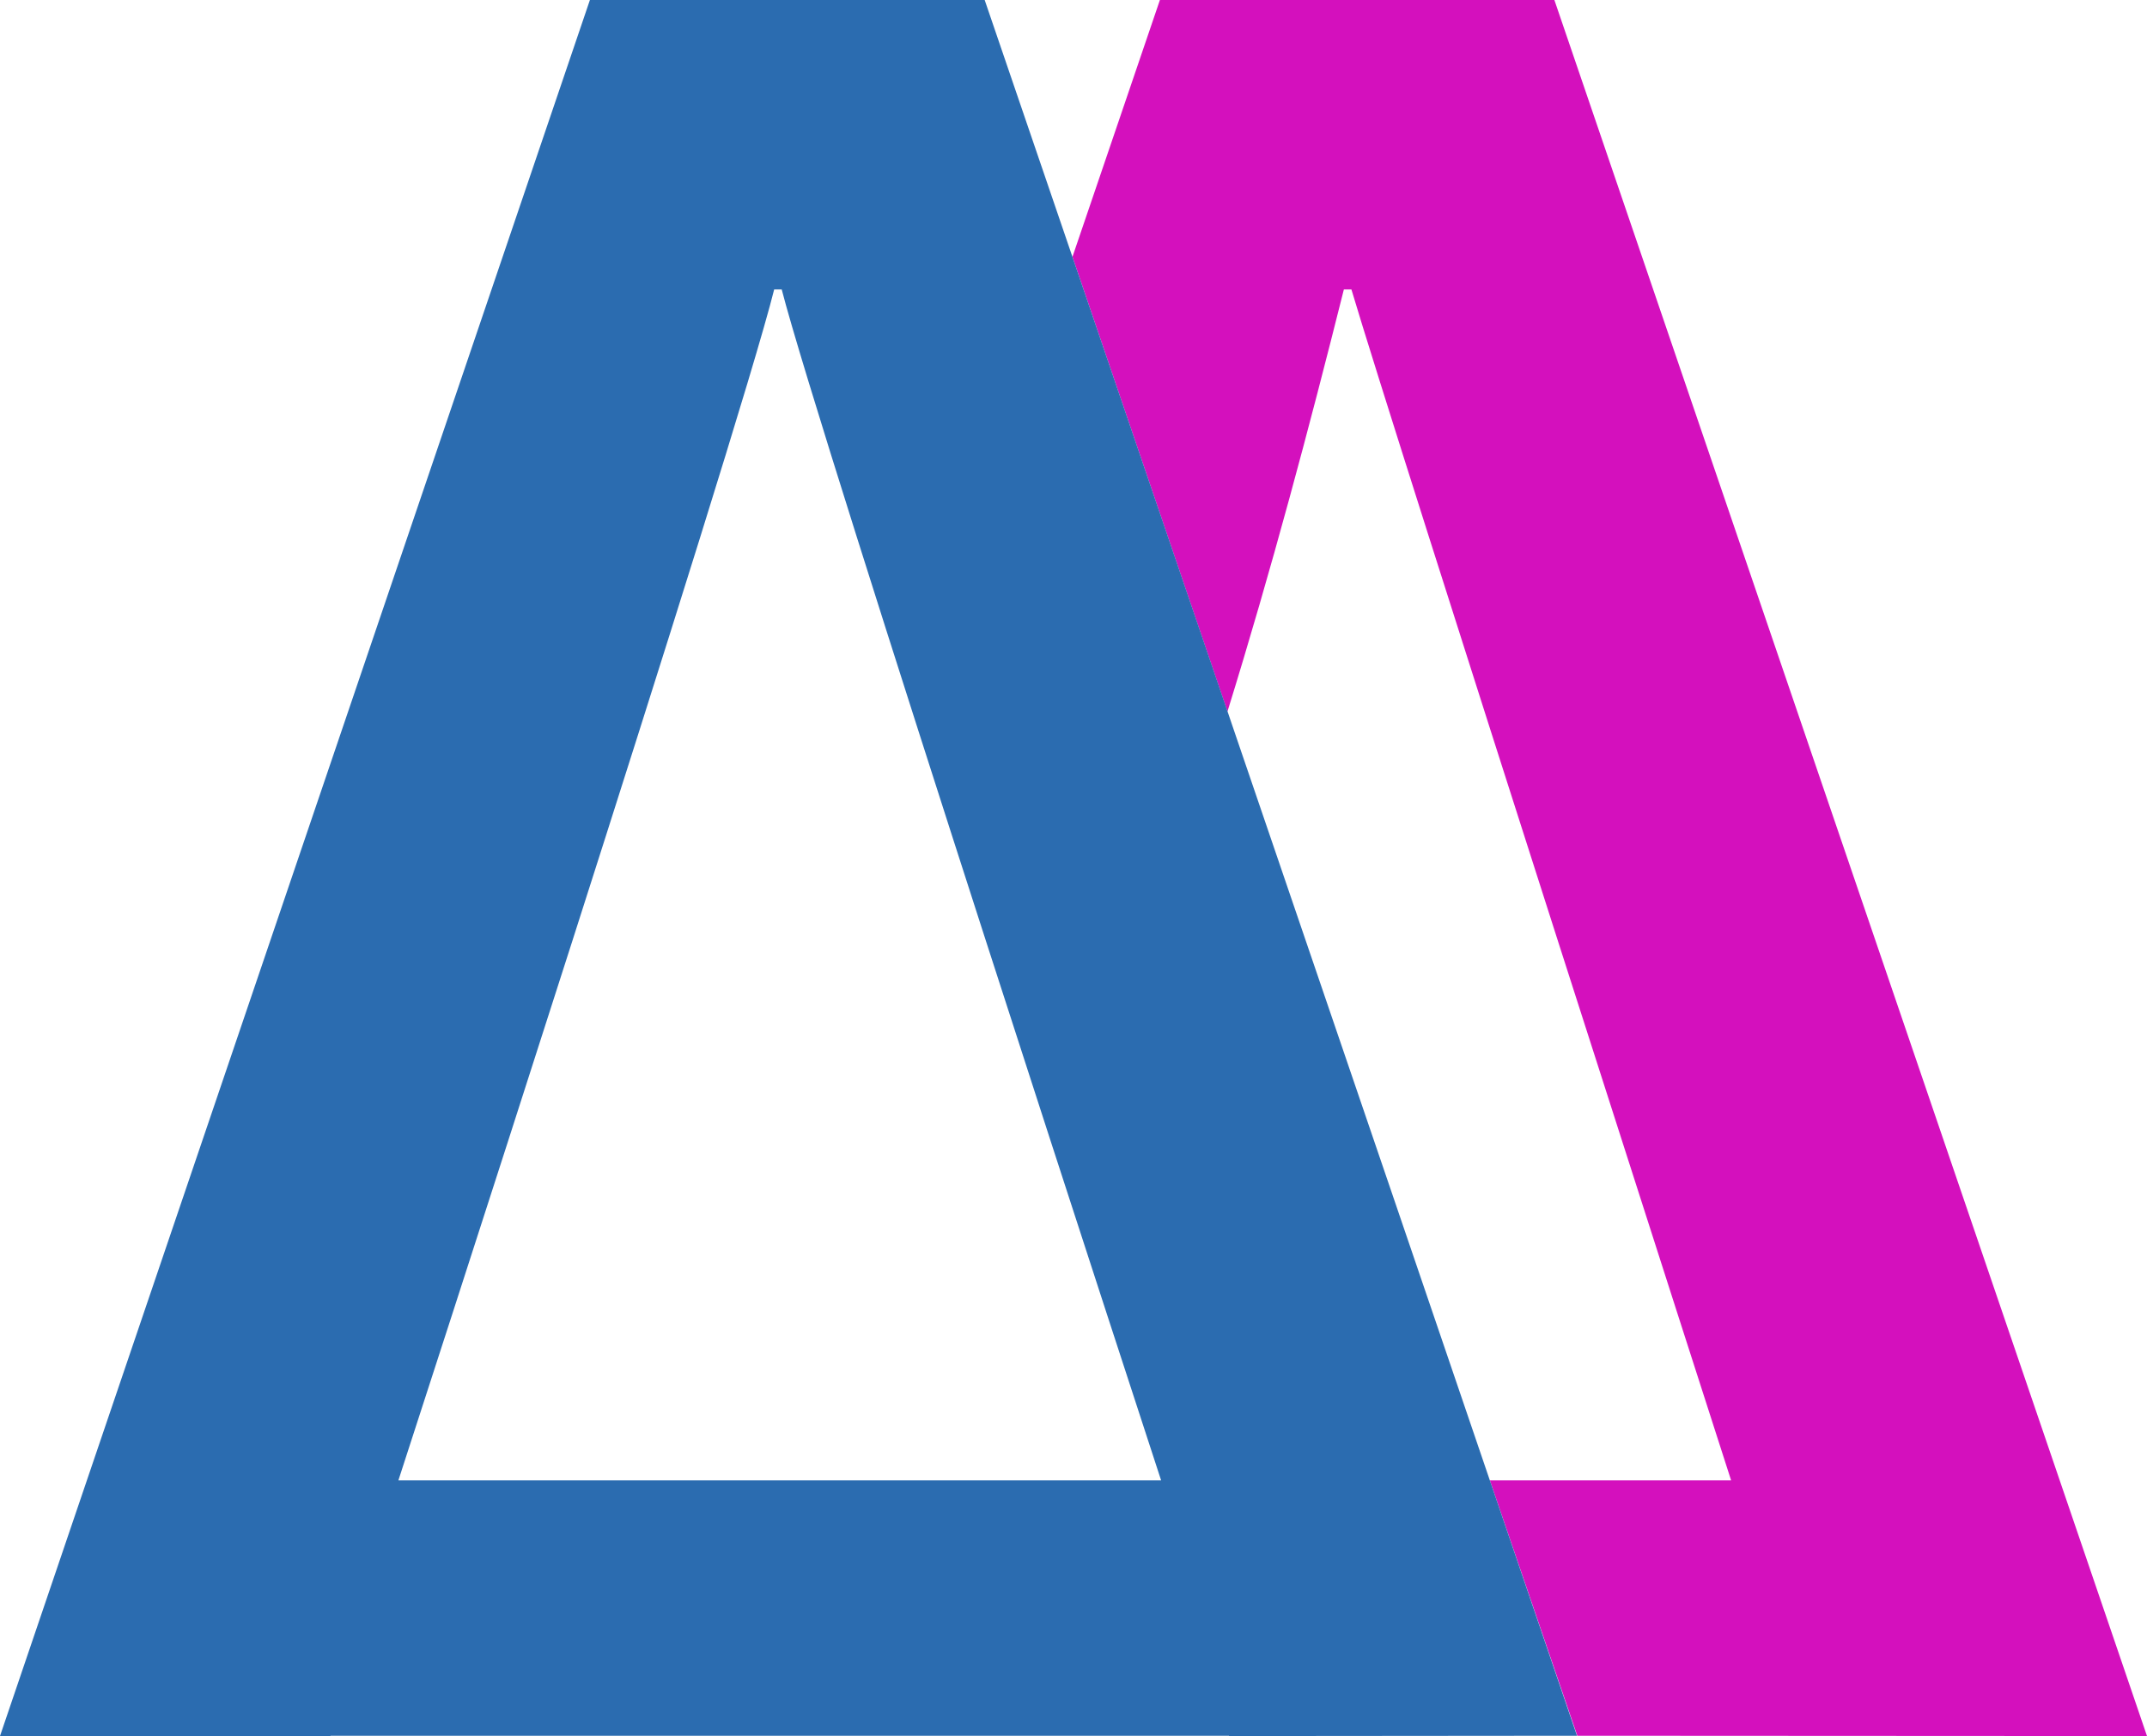 <?xml version="1.0" encoding="utf-8"?>
<!-- Generator: Adobe Illustrator 25.2.0, SVG Export Plug-In . SVG Version: 6.00 Build 0)  -->
<svg version="1.1" id="Capa_1" xmlns="http://www.w3.org/2000/svg" xmlns:xlink="http://www.w3.org/1999/xlink" x="0px" y="0px"
	 viewBox="0 0 711.9 575.8" style="enable-background:new 0 0 711.9 575.8;" xml:space="preserve">
<style type="text/css">
	.st0{fill:#D410BD;}
	.st1{fill:#2B6CB0;}
</style>
<g id="Capa_2_1_">
	<g id="Capa_1-2">
		<path class="st0" d="M711.9,575.8l-188.9-0.1L494,491h80c0,0-111.9-347.7-125.9-395h-2.5c-11.5,45.9-24,92.9-38.6,140L355.6,85.2
			l29-85.2h130.8L711.9,575.8z"/>
		<path class="st1" d="M522.9,575.7L494,491l-32.1-94.2l-51.7-151.5l-3.2-9.4L355.6,85.2L326.5,0H195.6L0,575.8h109.6v-0.1h297.9
			v0.1L522.9,575.7z M132.1,491c0,0,112.2-345.2,124.6-395h2.5C271.3,143.3,385,491,385,491H132.1z"/>
	</g>
</g>
</svg>
